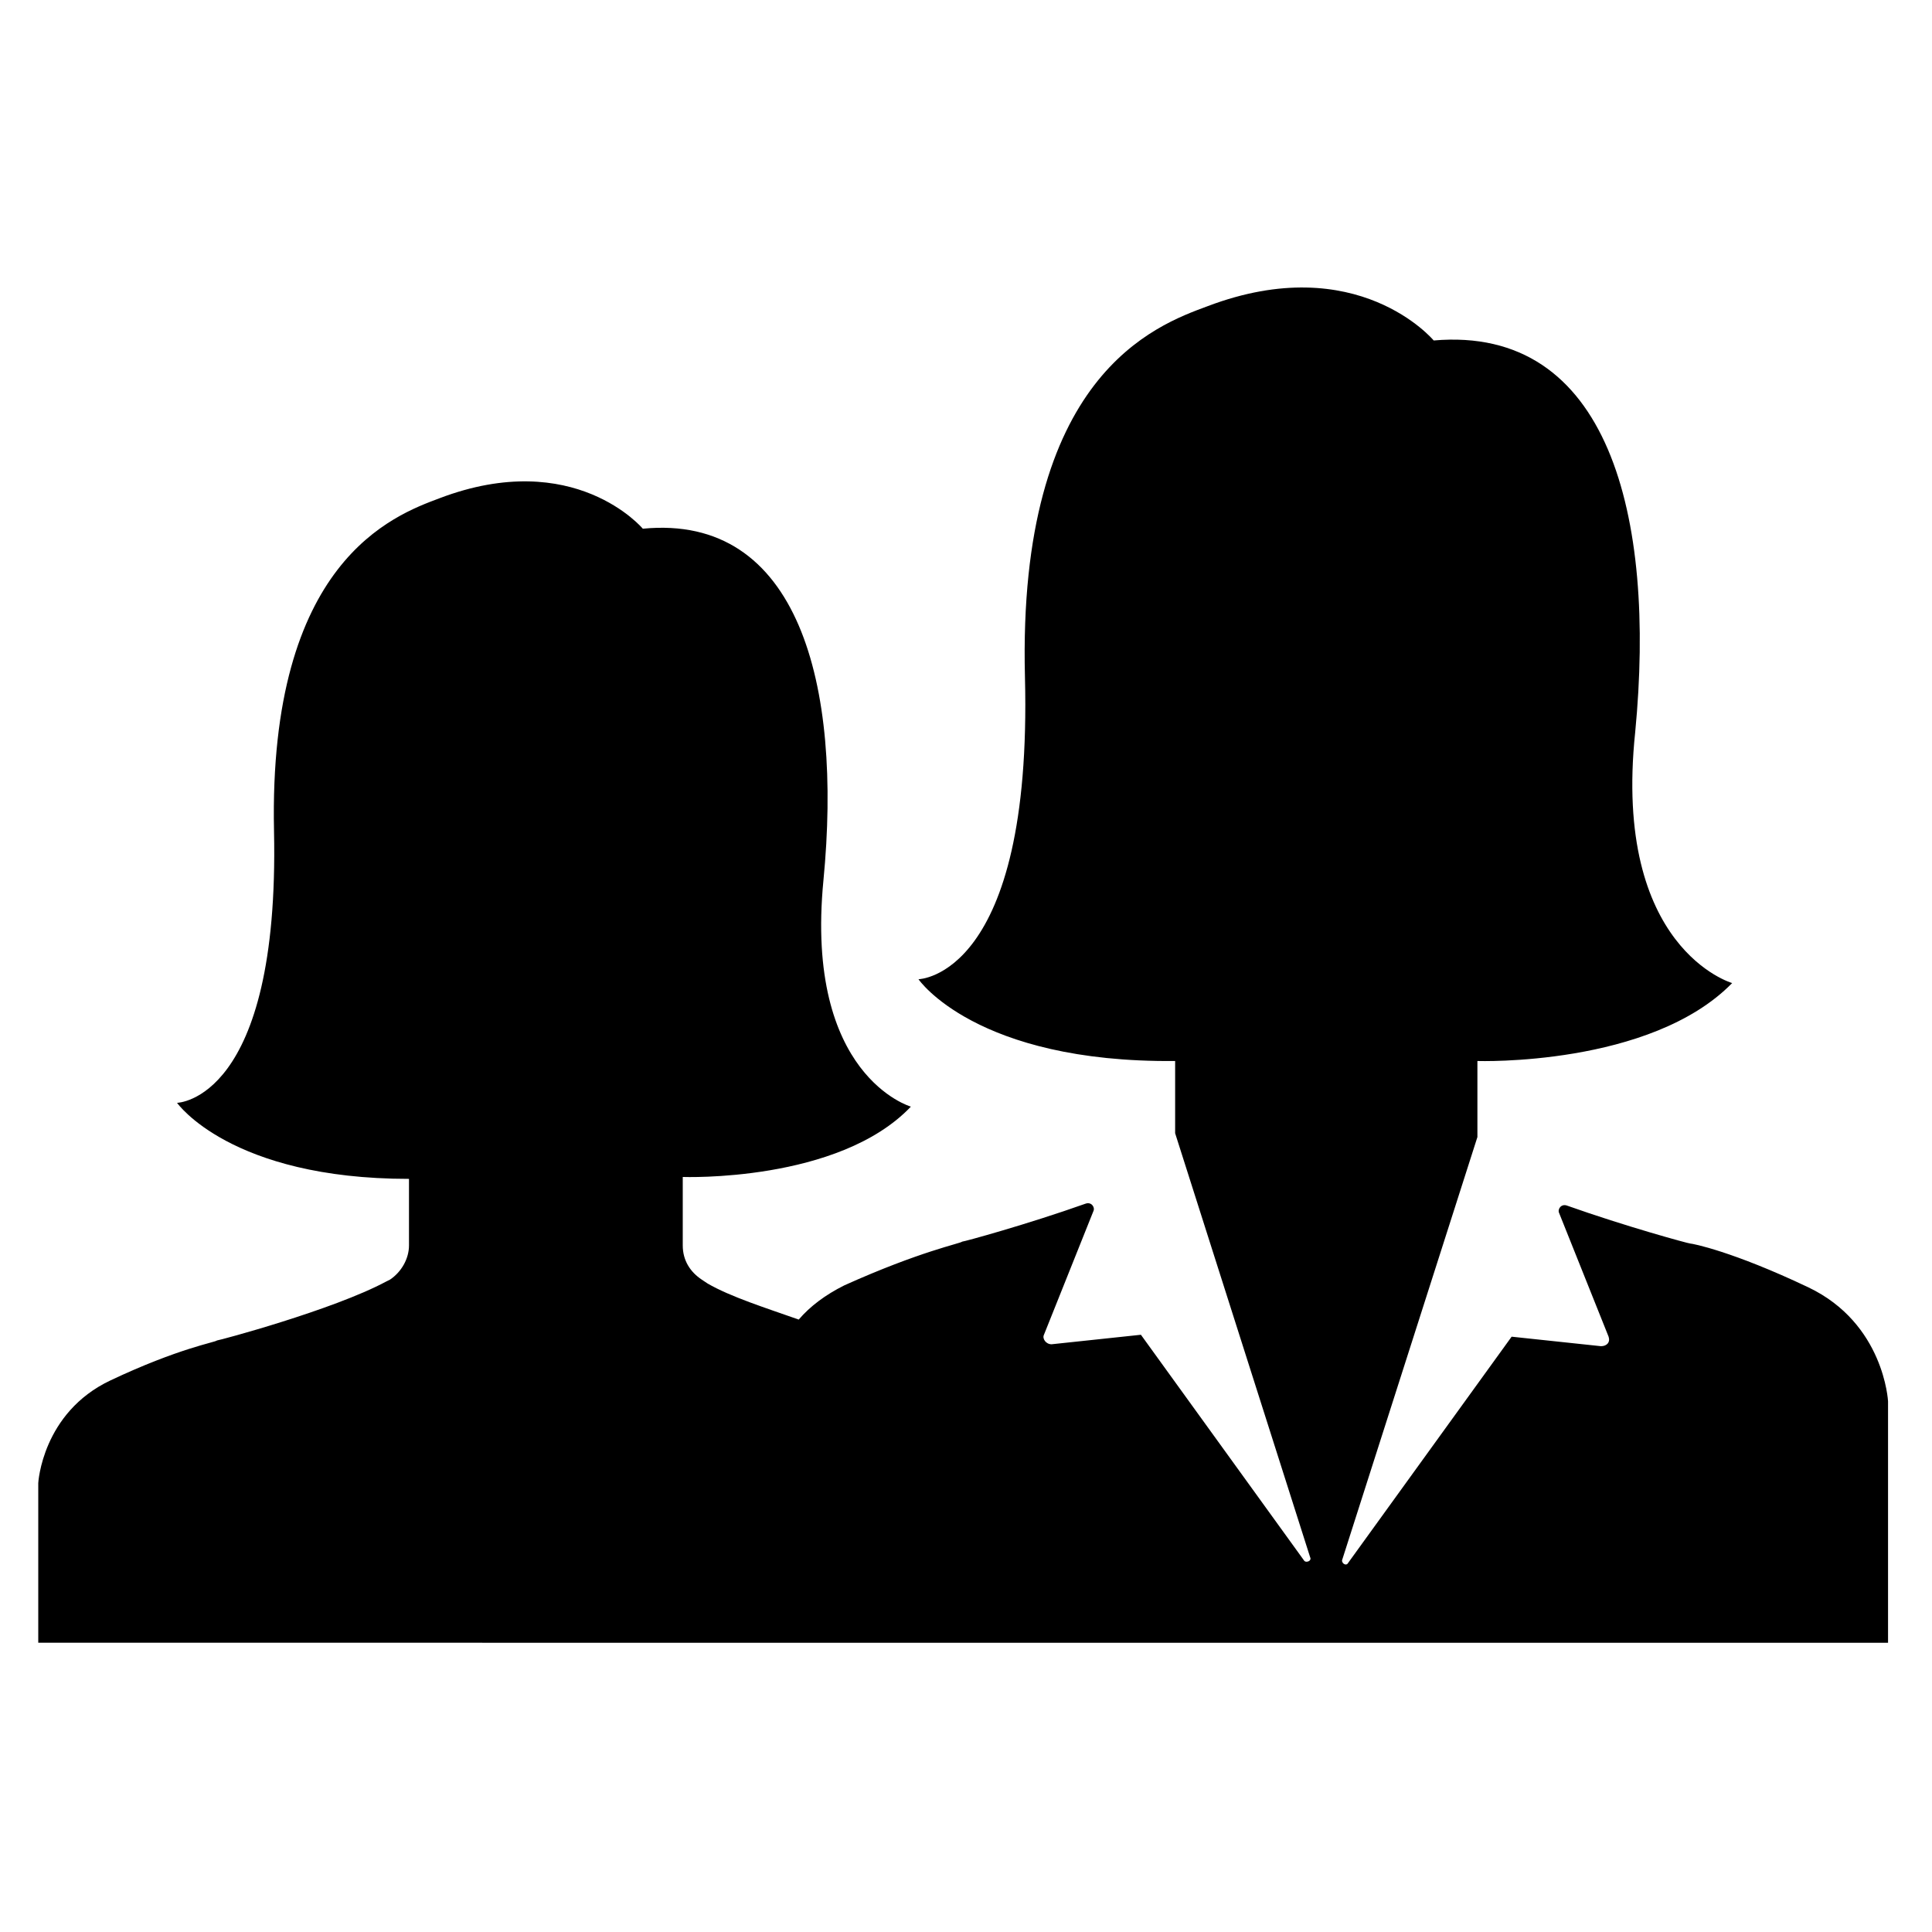 <?xml version="1.0" encoding="UTF-8"?>
<!-- Uploaded to: SVG Repo, www.svgrepo.com, Generator: SVG Repo Mixer Tools -->
<svg fill="#000000" width="800px" height="800px" version="1.1" viewBox="144 144 512 512" xmlns="http://www.w3.org/2000/svg">
 <path d="m644.35 580.36v-64.992s-1.008-20.656-21.16-30.23-30.73-11.586-31.234-11.586-17.129-4.535-32.746-10.078c-1.512-0.504-2.519 1.008-2.016 2.016l13.098 32.746c0.504 1.512-0.504 2.519-2.016 2.519l-23.68-2.519-43.328 59.953c-0.504 1.008-2.016 0-1.512-1.008l35.77-111.85v-20.152s45.848 1.512 67.512-20.656c0 0-31.738-9.07-25.695-66.504 5.543-57.434-7.055-107.82-53.402-103.79 0 0-20.152-24.184-59.953-9.07-13.602 5.039-50.383 18.137-48.367 98.242 2.016 79.602-28.215 80.105-28.215 80.105 0 0.008 15.113 22.176 68.016 21.672v19.145l35.77 112.35c0.504 1.008-1.008 1.512-1.512 1.008l-43.328-59.953-23.68 2.519c-1.512 0-2.519-1.512-2.016-2.519l13.098-32.746c0.504-1.008-0.504-2.519-2.016-2.016-15.617 5.543-32.242 10.078-32.746 10.078-0.504 0.504-11.082 2.519-31.234 11.586-5.039 2.519-9.07 5.543-12.09 9.07-8.566-3.023-18.137-6.047-24.184-9.574l-1.512-1.008c-3.023-2.016-5.039-5.039-5.039-9.07v-18.137s41.312 1.512 60.457-18.641c0 0-28.215-8.062-23.176-59.953 5.039-51.891-6.551-97.234-47.863-93.203 0 0-18.137-21.664-53.906-8.062-12.09 4.535-45.344 16.625-43.832 88.168 1.512 71.539-25.695 72.043-25.695 72.043s14.105 20.152 61.465 20.152v17.633c0 3.527-2.016 7.055-5.039 9.07l-1.008 0.504c-14.105 7.559-44.336 15.617-44.84 15.617-0.504 0.504-10.078 2.016-28.215 10.578-18.137 8.566-19.145 27.207-19.145 27.207v42.32l490.21 0.004z"/>
</svg>
